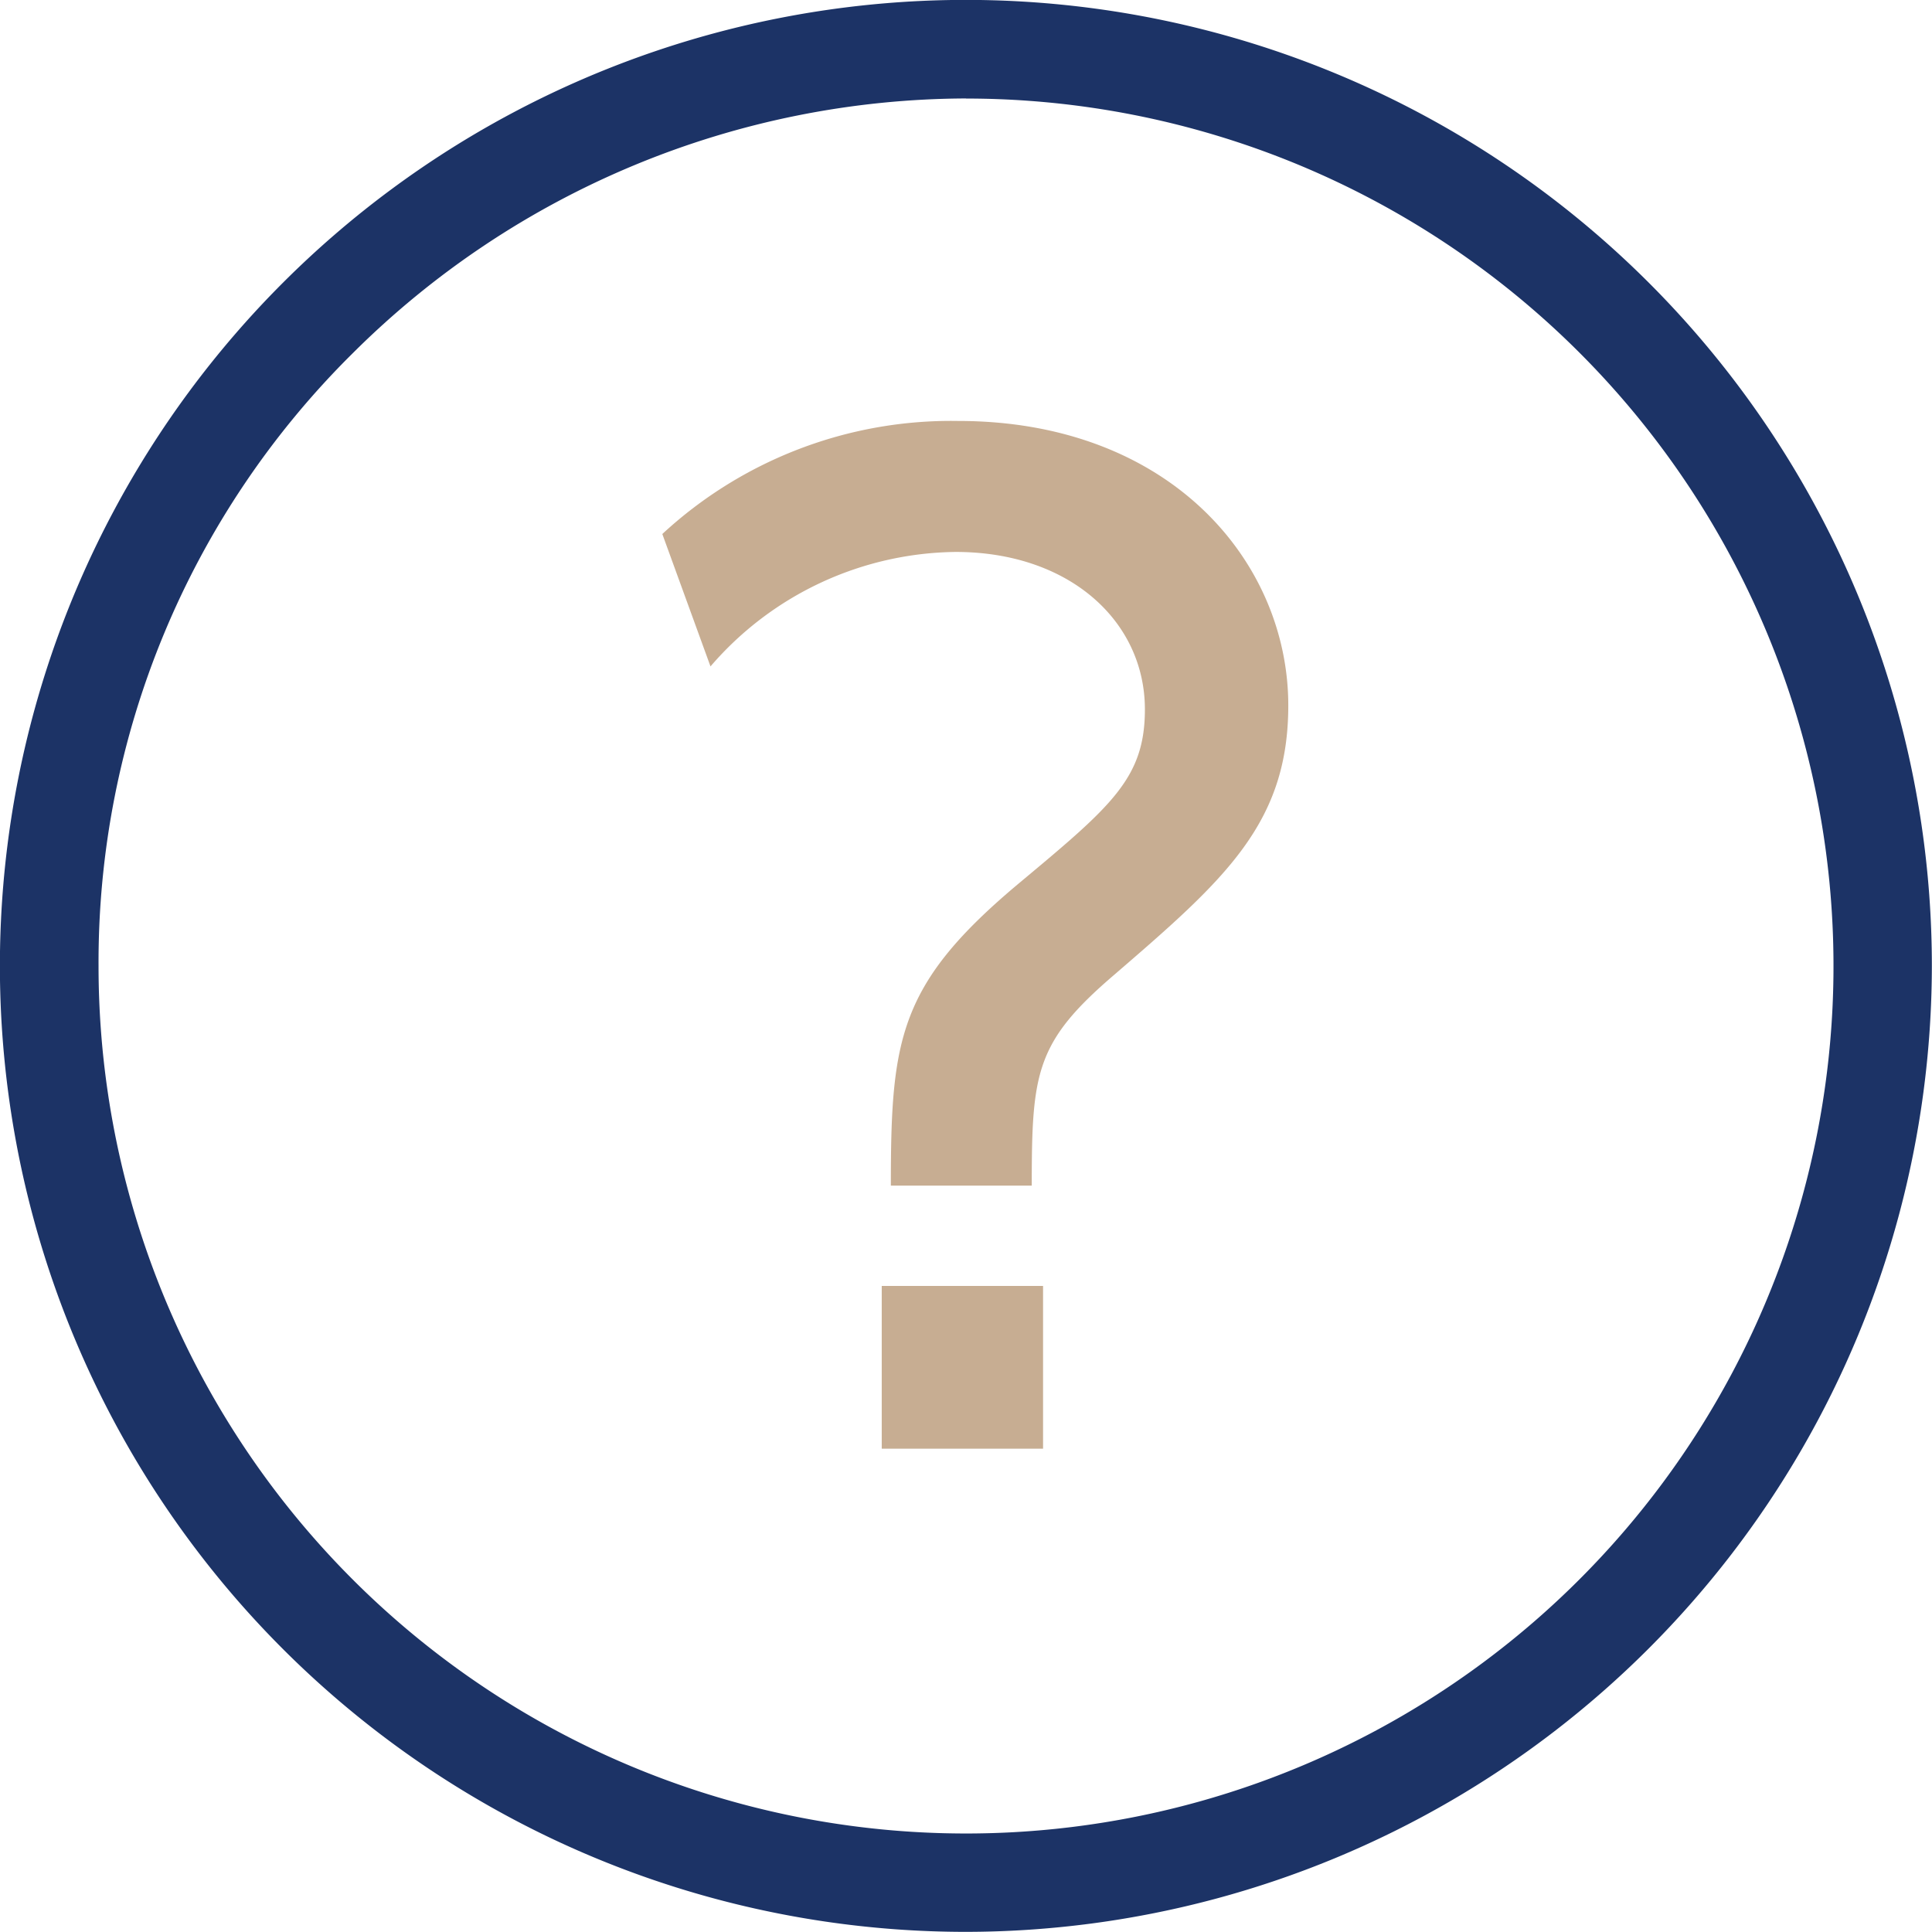 <svg xmlns="http://www.w3.org/2000/svg" xmlns:xlink="http://www.w3.org/1999/xlink" width="40.503" height="40.502" viewBox="0 0 40.503 40.502">
  <defs>
    <clipPath id="clip-path">
      <rect id="長方形_889" data-name="長方形 889" width="40.503" height="40.502" fill="#1c3366"/>
    </clipPath>
  </defs>
  <g id="グループ_416" data-name="グループ 416" clip-path="url(#clip-path)">
    <path id="パス_442" data-name="パス 442" d="M20.252,40.5A20.251,20.251,0,1,1,40.5,20.251,20.274,20.274,0,0,1,20.252,40.5m0-38.436A18.3,18.3,0,0,0,7.4,7.4,17.956,17.956,0,0,0,2.066,20.251,18.186,18.186,0,1,0,20.252,2.066" transform="translate(0 0)" fill="#1c3366"/>
    <path id="パス_443" data-name="パス 443" d="M25.1,18.324a8.915,8.915,0,0,1,6.2-2.37c4.447,0,6.923,2.955,6.923,5.965,0,2.476-1.331,3.648-3.648,5.645-1.651,1.412-1.73,2.05-1.73,4.421H29.891c0-3.089.16-4.234,2.716-6.364,1.917-1.6,2.61-2.183,2.61-3.621,0-1.838-1.572-3.3-3.968-3.3a6.878,6.878,0,0,0-5.139,2.4ZM29.7,34.088h3.382V37.5H29.7Z" transform="translate(-11.215 -7.129)" fill="#c7ad92"/>
  </g>
</svg>
